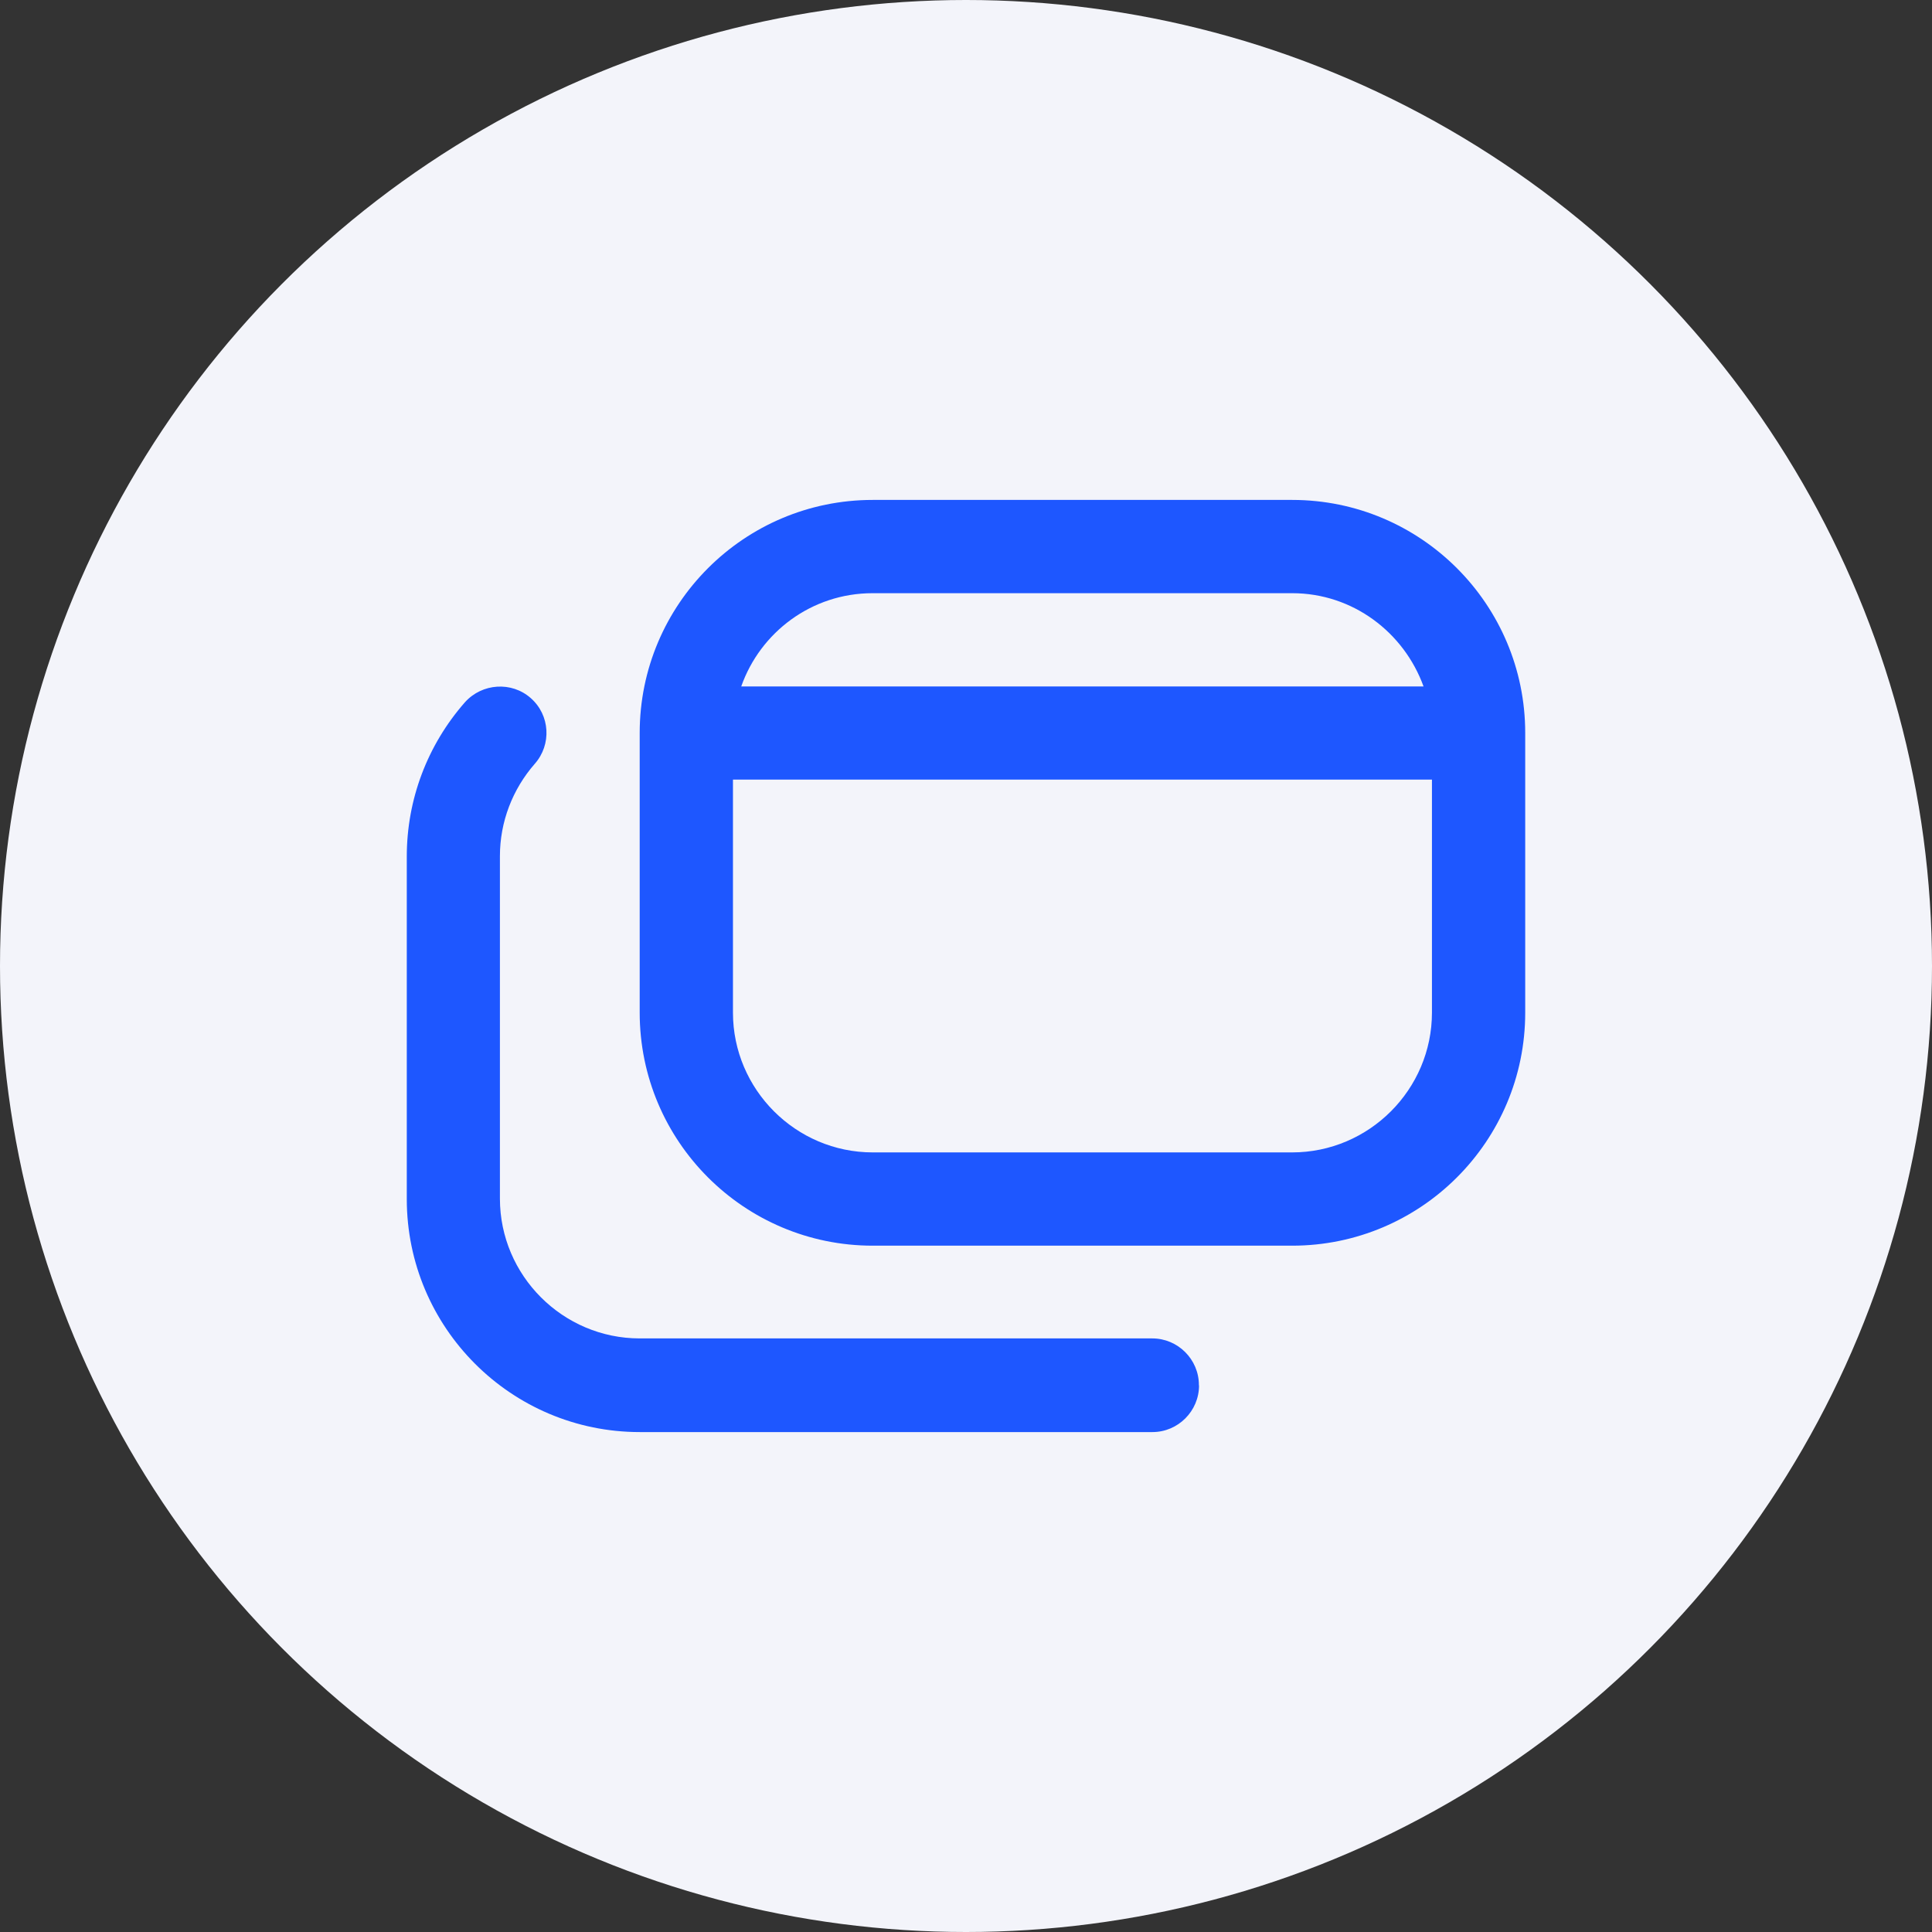 <?xml version="1.0" encoding="UTF-8"?>
<svg id="Layer_2" data-name="Layer 2" xmlns="http://www.w3.org/2000/svg" viewBox="0 0 145 145">
  <rect x="0" y="0" width="145" height="145" fill="#333333" stroke="none"/>
  <defs>
    <style>
      .cls-1 {
        fill: #1e57ff;
      }

      .cls-2 {
        fill: #f3f4fa;
      }
    </style>
  </defs>
  <g id="Layer_1-2" data-name="Layer 1">
    <g>
      <circle class="cls-2" cx="72.5" cy="72.5" r="72.5"/>
      <path class="cls-1" d="M96.98,37.52h-31.48c-9.65,0-17.49,7.83-17.49,17.49v20.99c0,9.65,7.83,17.49,17.49,17.49h31.48c9.65,0,17.49-7.83,17.49-17.49v-20.99c0-9.65-7.83-17.49-17.49-17.49ZM65.5,44.52h31.48c4.55,0,8.39,2.94,9.86,7h-51.21c1.43-4.06,5.28-7,9.86-7ZM96.98,86.49h-31.48c-5.77,0-10.49-4.72-10.49-10.49v-17.49h52.46v17.49c0,5.77-4.72,10.49-10.49,10.49ZM89.99,103.98c0,1.92-1.57,3.5-3.5,3.5h-38.47c-9.65,0-17.49-7.83-17.49-17.49v-25.71c0-4.27,1.54-8.36,4.37-11.58,1.29-1.43,3.5-1.57,4.93-.31,1.47,1.29,1.57,3.5.31,4.93-1.68,1.92-2.62,4.37-2.62,6.93v25.71c0,5.77,4.72,10.49,10.49,10.49h38.47c1.92,0,3.5,1.57,3.5,3.5v.03Z"/>
    </g>
  </g>
</svg>